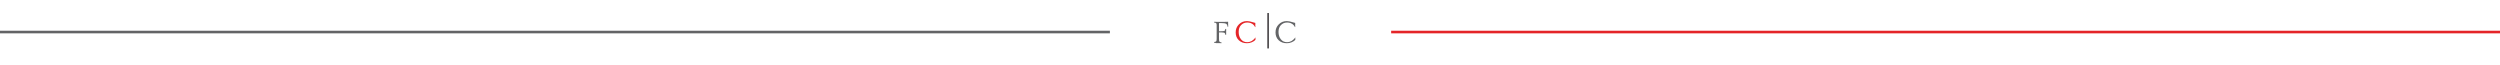 <?xml version="1.0" encoding="utf-8"?>
<!-- Generator: Adobe Illustrator 25.0.0, SVG Export Plug-In . SVG Version: 6.00 Build 0)  -->
<svg version="1.1" id="Capa_1" xmlns="http://www.w3.org/2000/svg" xmlns:xlink="http://www.w3.org/1999/xlink" x="0px" y="0px"
	 viewBox="0 0 1920 50" style="enable-background:new 0 0 1920 50;" xml:space="preserve">
<style type="text/css">
	.st0{fill-rule:evenodd;clip-rule:evenodd;fill:#636466;}
	.st1{fill-rule:evenodd;clip-rule:evenodd;fill:#E42528;}
	.st2{fill:#DE4918;}
	.st3{fill:#636466;}
	.st4{fill:#E42528;}
	.st5{fill:none;stroke:#221E20;stroke-width:1.04;}
</style>
<rect x="-147.6" y="23.6" class="st0" width="1000" height="2"/>
<rect x="1068.4" y="23.6" class="st1" width="1000" height="2"/>
<path class="st2" d="M951.1,30.6L951.1,30.6L951.1,30.6z"/>
<g>
	<path class="st3" d="M932.5,32.9l0-0.7h0.1c0.7,0,1.2-0.2,1.4-0.5c0.3-0.3,0.4-1,0.4-1.8V19.2c0-0.7-0.1-1.1-0.4-1.4
		c-0.2-0.3-0.7-0.4-1.2-0.4h-0.3v-0.7c0.7,0,1.5,0.1,2.2,0.1c0.8,0,1.5,0,2.3,0c0.8,0,1.7,0,2.8,0c1.1,0,2.2,0,3.4-0.1
		c0,0.5,0,1.1,0,1.7c0,0.6,0,1.3,0.1,2.1h-0.6c0-1.1-0.4-1.8-1-2.2c-0.6-0.4-2-0.6-4.1-0.6h-1.4v6.3c0.2,0,0.5,0,0.8,0
		c0.3,0,0.6,0,0.7,0c1.4,0,2.2-0.1,2.7-0.3c0.4-0.2,0.6-0.6,0.6-1.2v-0.3h0.7c0,0.1,0,0.2,0,0.4c0,0.9,0,1.5,0,1.8c0,0.3,0,1,0,1.9
		c0,0.2,0,0.3,0,0.4l-0.7,0c0-0.7-0.2-1.2-0.5-1.4c-0.3-0.2-1.1-0.4-2.2-0.4h-2.1v5c0,1.1,0.1,1.7,0.4,2.1c0.2,0.3,0.7,0.5,1.3,0.5
		h0.2v0.7c-0.6,0-1.2,0-1.6-0.1c-0.5,0-0.9,0-1.3,0c-0.4,0-0.8,0-1.3,0C933.7,32.9,933.1,32.9,932.5,32.9z"/>
</g>
<g>
	<path class="st4" d="M964.2,20.8h-0.3c-0.6-1.2-1.4-2.1-2.4-2.6c-1-0.6-2.2-0.9-3.7-0.9c-1.9,0-3.4,0.7-4.7,2
		c-1.2,1.3-1.8,3-1.8,5.2c0,2.3,0.6,4.2,1.8,5.7c1.2,1.5,2.8,2.2,4.7,2.2c1.3,0,2.4-0.3,3.5-0.9c1-0.6,2-1.5,2.9-2.8v1.8
		c-0.7,0.9-1.7,1.5-2.9,2c-1.2,0.5-2.4,0.7-3.7,0.7c-2.6,0-4.6-0.8-6.2-2.3c-1.6-1.5-2.4-3.5-2.4-6c0-2.5,0.8-4.5,2.5-6.2
		c1.7-1.7,3.7-2.5,6.2-2.5c1.2,0,2.7,0.3,4.6,0.9c0.8,0.2,1.4,0.4,1.8,0.5c0,0.4,0,0.8,0,1c0,0.2,0,0.4,0,0.6c0,0.1,0,0.4,0,0.9
		C964.2,20.5,964.2,20.7,964.2,20.8z"/>
</g>
<path class="st3" d="M994.8,20.8h-0.3c-0.6-1.2-1.4-2.1-2.4-2.6c-1-0.6-2.2-0.9-3.7-0.9c-1.9,0-3.4,0.7-4.7,2
	c-1.2,1.3-1.8,3-1.8,5.2c0,2.3,0.6,4.2,1.8,5.7c1.2,1.5,2.8,2.2,4.7,2.2c1.3,0,2.4-0.3,3.5-0.9c1-0.6,2-1.5,2.9-2.8v1.8
	c-0.7,0.9-1.7,1.5-2.9,2c-1.2,0.5-2.4,0.7-3.7,0.7c-2.6,0-4.6-0.8-6.2-2.3c-1.6-1.5-2.4-3.5-2.4-6c0-2.5,0.8-4.5,2.5-6.2
	c1.7-1.7,3.7-2.5,6.2-2.5c1.2,0,2.7,0.3,4.6,0.9c0.8,0.2,1.4,0.4,1.8,0.5c0,0.4,0,0.8,0,1c0,0.2,0,0.4,0,0.6c0,0.1,0,0.4,0,0.9
	C994.8,20.5,994.8,20.7,994.8,20.8z"/>
<line class="st5" x1="973.9" y1="10" x2="973.9" y2="37.2"/>
</svg>
